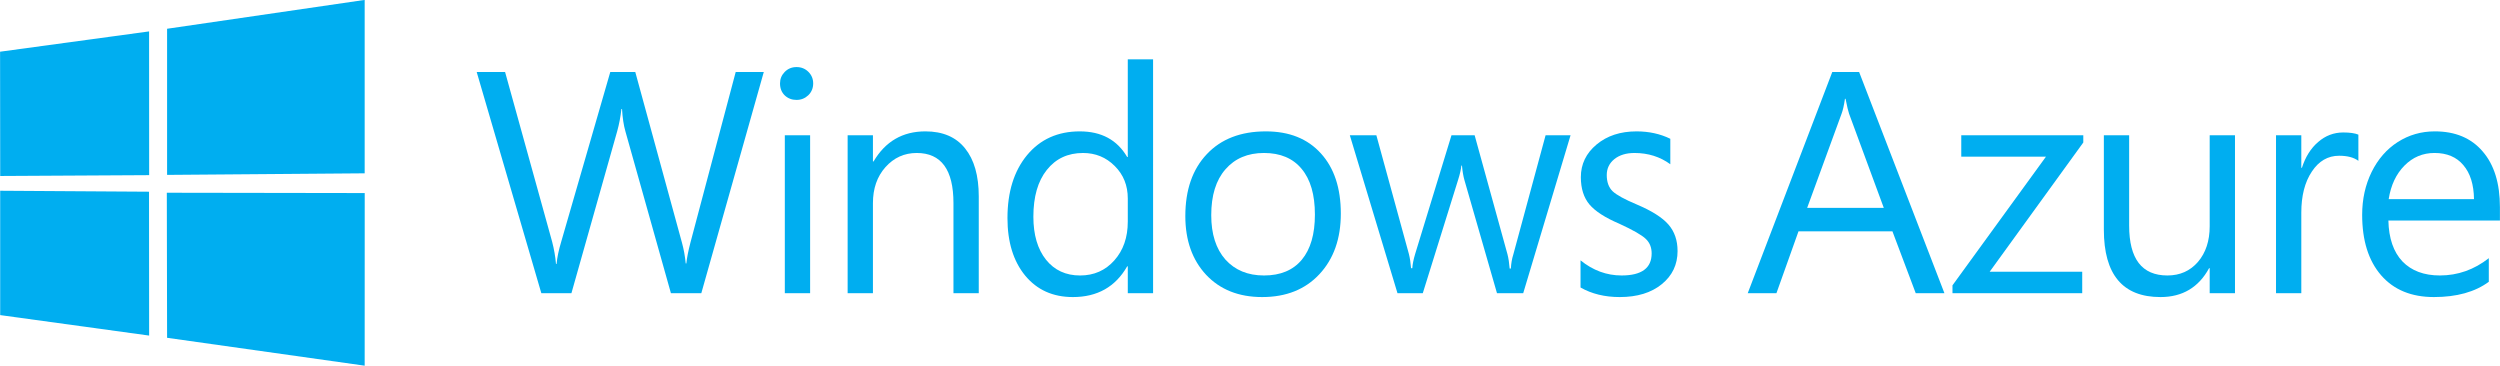 <?xml version="1.0" encoding="UTF-8" standalone="no"?>
<svg
   xmlns:dc="http://purl.org/dc/elements/1.1/"
   xmlns:cc="http://creativecommons.org/ns#"
   xmlns:rdf="http://www.w3.org/1999/02/22-rdf-syntax-ns#"
   xmlns:svg="http://www.w3.org/2000/svg"
   xmlns="http://www.w3.org/2000/svg"
   xmlns:sodipodi="http://sodipodi.sourceforge.net/DTD/sodipodi-0.dtd"
   xmlns:inkscape="http://www.inkscape.org/namespaces/inkscape"
   viewBox="0 0 1280 187.283"
   version="1.1"
   id="svg8"
   inkscape:version="1.0.1 (3bc2e813f5, 2020-09-07)"
   sodipodi:docname="Windows_Azure_(2012).svg">
  <defs
     id="defs2" />
  <sodipodi:namedview
     id="base"
     pagecolor="#ffffff"
     bordercolor="#666666"
     borderopacity="1.0"
     inkscape:pageopacity="0.0"
     inkscape:pageshadow="2"
     inkscape:zoom="0.57421875"
     inkscape:cx="640"
     inkscape:cy="93.641564"
     inkscape:document-units="mm"
     inkscape:current-layer="layer1"
     inkscape:document-rotation="0"
     showgrid="false"
     inkscape:snap-page="true"
     inkscape:window-width="1366"
     inkscape:window-height="705"
     inkscape:window-x="-8"
     inkscape:window-y="-8"
     inkscape:window-maximized="1" />
  <g
     inkscape:label="Layer 1"
     inkscape:groupmode="layer"
     id="layer1"
     transform="translate(123.22,-143.083)">
    <g
       id="g943"
       transform="matrix(4.838,0,0,4.838,472.955,-549.194)">
      <path
         sodipodi:nodetypes="cccccccccccccccccccc"
         style="fill:#00aef0;fill-opacity:1;fill-rule:evenodd;stroke:none;stroke-width:0.442;stroke-miterlimit:4;stroke-dasharray:none"
         inkscape:connector-curvature="0"
         d="m -123.22,148.563 15.77,-2.148 0.007,15.212 -15.763,0.089 z m 15.763,14.817 0.012,15.225 -15.763,-2.167 -9.5e-4,-13.16 z m 1.912,-17.245 20.91,-3.052 v 18.351 l -20.91,0.166 z m 20.915,17.388 -0.005,18.268 -20.91,-2.951 -0.029,-15.351 z"
         id="path13" />
      <path
         d="m -42.397,150.71 -6.612,23.411 h -3.216 l -4.816,-17.126 q -0.278,-0.963 -0.359,-2.367 h -0.065 q -0.131,1.208 -0.441,2.335 l -4.849,17.159 h -3.184 l -6.841,-23.411 h 3.004 l 4.979,17.959 q 0.31,1.192 0.408,2.351 h 0.065 q 0.082,-0.996 0.49,-2.351 l 5.192,-17.959 h 2.645 l 4.947,18.089 q 0.278,1.012 0.392,2.171 h 0.065 q 0.082,-0.849 0.441,-2.237 l 4.783,-18.024 z"
         style="font-style:normal;font-variant:normal;font-weight:normal;font-stretch:normal;font-size:33.398px;line-height:1.25;font-family:'Segoe Pro';-inkscape-font-specification:'Segoe Pro';text-decoration:none;text-decoration-line:none;text-decoration-color:#000000;letter-spacing:-0.893px;word-spacing:0px;white-space:pre;fill:#00aef0;fill-opacity:1;stroke-width:1.934"
         id="path851" />
      <path
         d="m -37.169,151.918 c 0,0.501 -0.174,0.92 -0.522,1.257 -0.348,0.327 -0.762,0.49 -1.241,0.49 -0.49,0 -0.903,-0.158 -1.241,-0.473 -0.337,-0.327 -0.506,-0.751 -0.506,-1.273 0,-0.468 0.163,-0.871 0.49,-1.208 0.337,-0.348 0.756,-0.522 1.257,-0.522 0.501,0 0.92,0.169 1.257,0.506 0.337,0.337 0.506,0.746 0.506,1.224 z m -0.325,22.203 h -2.677 v -16.718 h 2.677 z"
         style="font-style:normal;font-variant:normal;font-weight:normal;font-stretch:normal;font-size:33.398px;line-height:1.25;font-family:'Segoe Pro';-inkscape-font-specification:'Segoe Pro';text-decoration:none;text-decoration-line:none;text-decoration-color:#000000;letter-spacing:-0.893px;word-spacing:0px;white-space:pre;fill:#00aef0;fill-opacity:1;stroke-width:1.934"
         id="path853"
         sodipodi:nodetypes="scscscsssccccc" />
      <path
         d="m -19.647,174.121 h -2.677 v -9.534 q 0,-5.306 -3.886,-5.306 -1.975,0 -3.314,1.502 -1.322,1.486 -1.322,3.804 v 9.534 h -2.677 v -16.718 h 2.677 v 2.775 h 0.065 q 1.877,-3.184 5.486,-3.184 2.759,0 4.196,1.796 1.453,1.796 1.453,5.094 z"
         style="font-style:normal;font-variant:normal;font-weight:normal;font-stretch:normal;font-size:33.398px;line-height:1.25;font-family:'Segoe Pro';-inkscape-font-specification:'Segoe Pro';text-decoration:none;text-decoration-line:none;text-decoration-color:#000000;letter-spacing:-0.893px;word-spacing:0px;white-space:pre;fill:#00aef0;fill-opacity:1;stroke-width:1.934"
         id="path855" />
      <path
         d="m -1.198,174.121 h -2.677 v -2.841 h -0.065 q -1.861,3.249 -5.747,3.249 -3.167,0 -5.045,-2.269 -1.877,-2.286 -1.877,-6.09 0,-4.147 2.073,-6.661 2.09,-2.514 5.583,-2.514 3.428,0 5.012,2.71 h 0.065 v -10.334 h 2.677 z m -2.677,-7.559 v -2.465 q 0,-2.073 -1.388,-3.445 -1.371,-1.371 -3.347,-1.371 -2.416,0 -3.837,1.796 -1.42,1.78 -1.42,4.947 0,2.873 1.339,4.555 1.339,1.665 3.608,1.665 2.204,0 3.624,-1.6 1.42,-1.6 1.42,-4.081 z"
         style="font-style:normal;font-variant:normal;font-weight:normal;font-stretch:normal;font-size:33.398px;line-height:1.25;font-family:'Segoe Pro';-inkscape-font-specification:'Segoe Pro';text-decoration:none;text-decoration-line:none;text-decoration-color:#000000;letter-spacing:-0.893px;word-spacing:0px;white-space:pre;fill:#00aef0;fill-opacity:1;stroke-width:1.934"
         id="path857" />
      <path
         d="m 18.67,165.697 q 0,3.984 -2.269,6.416 -2.253,2.416 -6.057,2.416 -3.706,0 -5.926,-2.351 -2.204,-2.367 -2.204,-6.22 0,-4.147 2.269,-6.547 2.269,-2.416 6.253,-2.416 3.722,0 5.828,2.335 2.106,2.318 2.106,6.367 z m -2.743,0.098 q 0,-3.151 -1.404,-4.832 -1.388,-1.682 -3.984,-1.682 -2.579,0 -4.081,1.731 -1.502,1.714 -1.502,4.849 0,3.004 1.502,4.702 1.518,1.682 4.081,1.682 2.612,0 4,-1.665 1.388,-1.665 1.388,-4.783 z"
         style="font-style:normal;font-variant:normal;font-weight:normal;font-stretch:normal;font-size:33.398px;line-height:1.25;font-family:'Segoe Pro';-inkscape-font-specification:'Segoe Pro';text-decoration:none;text-decoration-line:none;text-decoration-color:#000000;letter-spacing:-0.893px;word-spacing:0px;white-space:pre;fill:#00aef0;fill-opacity:1;stroke-width:1.934"
         id="path859" />
      <path
         d="m 42.984,157.403 -5.012,16.718 h -2.775 l -3.445,-11.967 q -0.18,-0.62 -0.261,-1.535 h -0.065 q -0.049,0.571 -0.343,1.502 l -3.739,12 h -2.677 l -5.045,-16.718 h 2.808 l 3.445,12.571 q 0.163,0.653 0.229,1.502 h 0.131 q 0.033,-0.62 0.31,-1.535 l 3.837,-12.538 h 2.449 l 3.477,12.604 q 0.163,0.637 0.229,1.502 h 0.131 q 0.033,-0.784 0.261,-1.502 l 3.412,-12.604 z"
         style="font-style:normal;font-variant:normal;font-weight:normal;font-stretch:normal;font-size:33.398px;line-height:1.25;font-family:'Segoe Pro';-inkscape-font-specification:'Segoe Pro';text-decoration:none;text-decoration-line:none;text-decoration-color:#000000;letter-spacing:-0.893px;word-spacing:0px;white-space:pre;fill:#00aef0;fill-opacity:1;stroke-width:1.934"
         id="path861" />
      <path
         d="m 54.308,169.648 q 0,2.171 -1.682,3.526 -1.665,1.355 -4.441,1.355 -2.367,0 -4.147,-1.012 v -2.873 q 1.975,1.6 4.343,1.6 3.184,0 3.184,-2.335 0,-0.947 -0.62,-1.535 -0.62,-0.604 -2.824,-1.616 -2.22,-0.947 -3.135,-2.024 -0.914,-1.094 -0.914,-2.89 0,-2.073 1.665,-3.461 1.665,-1.388 4.228,-1.388 1.975,0 3.575,0.784 v 2.694 q -1.633,-1.192 -3.788,-1.192 -1.322,0 -2.139,0.653 -0.8,0.653 -0.8,1.682 0,1.11 0.62,1.714 0.62,0.588 2.563,1.404 2.384,1.012 3.347,2.122 0.963,1.11 0.963,2.792 z"
         style="font-style:normal;font-variant:normal;font-weight:normal;font-stretch:normal;font-size:33.398px;line-height:1.25;font-family:'Segoe Pro';-inkscape-font-specification:'Segoe Pro';text-decoration:none;text-decoration-line:none;text-decoration-color:#000000;letter-spacing:-0.893px;word-spacing:0px;white-space:pre;fill:#00aef0;fill-opacity:1;stroke-width:1.934"
         id="path863" />
      <path
         d="m 82.549,174.121 h -3.037 l -2.465,-6.547 h -9.942 l -2.335,6.547 h -3.037 l 8.947,-23.411 h 2.841 z m -6.416,-9.028 -3.673,-9.959 q -0.131,-0.359 -0.375,-1.584 h -0.065 q -0.147,1.029 -0.359,1.584 l -3.641,9.959 z"
         style="font-style:normal;font-variant:normal;font-weight:normal;font-stretch:normal;font-size:33.398px;line-height:1.25;font-family:'Segoe Pro';-inkscape-font-specification:'Segoe Pro';text-decoration:none;text-decoration-line:none;text-decoration-color:#000000;letter-spacing:-0.893px;word-spacing:0px;white-space:pre;fill:#00aef0;fill-opacity:1;stroke-width:1.934"
         id="path865" />
      <path
         d="m 97.245,158.171 -9.91,13.681 h 9.796 v 2.269 H 83.401 v -0.833 l 9.893,-13.616 h -8.963 v -2.269 h 12.914 z"
         style="font-style:normal;font-variant:normal;font-weight:normal;font-stretch:normal;font-size:33.398px;line-height:1.25;font-family:'Segoe Pro';-inkscape-font-specification:'Segoe Pro';text-decoration:none;text-decoration-line:none;text-decoration-color:#000000;letter-spacing:-0.893px;word-spacing:0px;white-space:pre;fill:#00aef0;fill-opacity:1;stroke-width:1.934"
         id="path867" />
      <path
         d="m 113.298,174.121 h -2.677 v -2.645 h -0.065 q -1.665,3.053 -5.143,3.053 -5.992,0 -5.992,-7.134 v -9.991 h 2.677 v 9.567 q 0,5.273 4.049,5.273 1.992,0 3.233,-1.437 1.241,-1.453 1.241,-3.771 v -9.632 h 2.677 z"
         style="font-style:normal;font-variant:normal;font-weight:normal;font-stretch:normal;font-size:33.398px;line-height:1.25;font-family:'Segoe Pro';-inkscape-font-specification:'Segoe Pro';text-decoration:none;text-decoration-line:none;text-decoration-color:#000000;letter-spacing:-0.893px;word-spacing:0px;white-space:pre;fill:#00aef0;fill-opacity:1;stroke-width:1.934"
         id="path869" />
      <path
         d="m 126.358,160.113 q -0.718,-0.539 -2.041,-0.539 -1.78,0 -2.89,1.682 -1.11,1.665 -1.11,4.343 v 8.522 h -2.677 v -16.718 h 2.677 v 3.445 h 0.065 q 0.555,-1.731 1.714,-2.726 1.159,-1.012 2.661,-1.012 1.045,0 1.6,0.229 z"
         style="font-style:normal;font-variant:normal;font-weight:normal;font-stretch:normal;font-size:33.398px;line-height:1.25;font-family:'Segoe Pro';-inkscape-font-specification:'Segoe Pro';text-decoration:none;text-decoration-line:none;text-decoration-color:#000000;letter-spacing:-0.893px;word-spacing:0px;white-space:pre;fill:#00aef0;fill-opacity:1;stroke-width:1.934"
         id="path871" />
      <path
         d="m 141.336,166.431 h -11.804 q 0.065,2.824 1.486,4.326 1.437,1.486 3.967,1.486 2.841,0 5.175,-1.829 v 2.498 q -2.188,1.616 -5.812,1.616 -3.575,0 -5.583,-2.302 -2.008,-2.318 -2.008,-6.4 0,-2.482 0.996,-4.522 1.012,-2.057 2.775,-3.184 1.763,-1.126 3.918,-1.126 3.249,0 5.061,2.122 1.829,2.106 1.829,5.91 z m -2.743,-2.269 q -0.033,-2.318 -1.126,-3.592 -1.078,-1.29 -3.053,-1.29 -1.861,0 -3.184,1.339 -1.322,1.339 -1.665,3.543 z"
         style="font-style:normal;font-variant:normal;font-weight:normal;font-stretch:normal;font-size:33.398px;line-height:1.25;font-family:'Segoe Pro';-inkscape-font-specification:'Segoe Pro';text-decoration:none;text-decoration-line:none;text-decoration-color:#000000;letter-spacing:-0.893px;word-spacing:0px;white-space:pre;fill:#00aef0;fill-opacity:1;stroke-width:1.934"
         id="path873" />
    </g>
  </g>
</svg>
